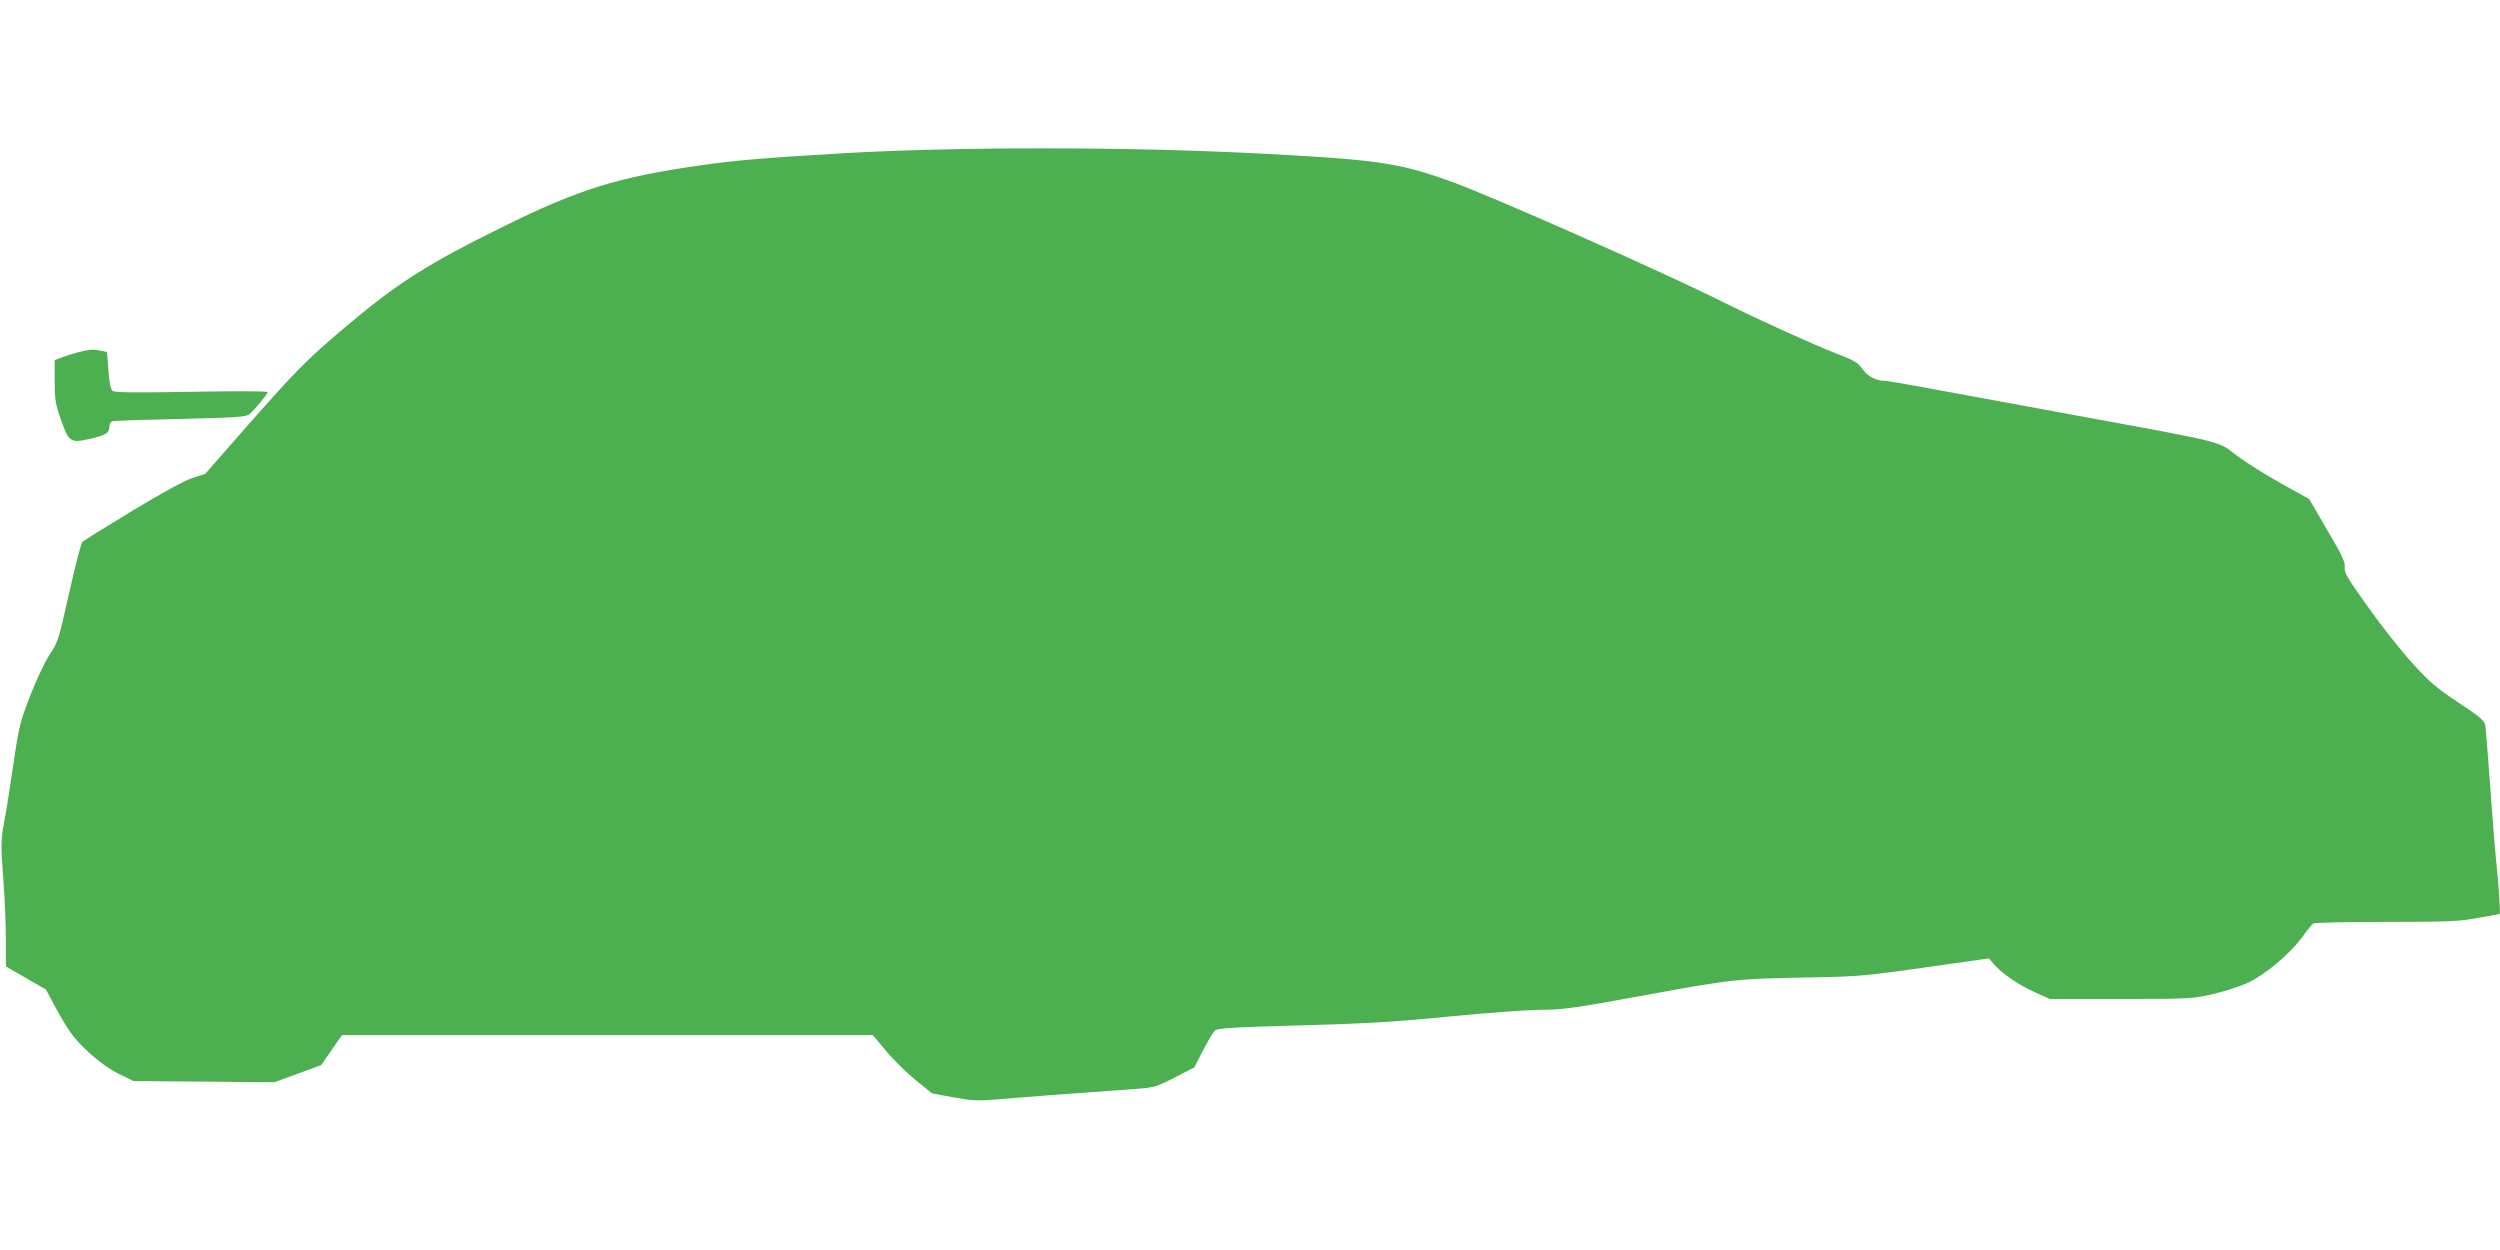 <?xml version="1.0" standalone="no"?>
<!DOCTYPE svg PUBLIC "-//W3C//DTD SVG 20010904//EN"
 "http://www.w3.org/TR/2001/REC-SVG-20010904/DTD/svg10.dtd">
<svg version="1.0" xmlns="http://www.w3.org/2000/svg"
 width="1280pt" height="640pt" viewBox="0 0 1280 640"
 preserveAspectRatio="xMidYMid meet">
<g transform="translate(0,640) scale(0.1,-0.1)"
fill="#4caf50" stroke="none">
<path d="M4310 5615 c-404 -24 -546 -36 -720 -61 -424 -60 -625 -122 -1015
-315 -386 -190 -543 -290 -810 -516 -203 -172 -248 -218 -547 -558 l-167 -191
-65 -21 c-41 -13 -157 -77 -308 -168 -134 -81 -249 -153 -256 -159 -7 -7 -37
-124 -68 -262 -53 -237 -57 -252 -100 -316 -24 -37 -69 -131 -99 -209 -51
-132 -58 -157 -86 -348 -16 -113 -37 -244 -46 -291 -19 -101 -20 -120 -5 -315
6 -82 12 -214 12 -292 l0 -141 102 -59 103 -59 45 -84 c25 -47 59 -105 77
-130 54 -79 165 -175 249 -217 l78 -38 360 -3 361 -3 120 44 120 44 53 77 53
76 1359 0 1359 0 68 -81 c37 -45 106 -112 152 -150 l83 -67 108 -20 c92 -17
124 -19 212 -12 87 8 415 33 739 56 77 6 94 11 185 58 l99 51 45 88 c25 48 52
93 60 101 12 11 99 17 435 26 339 9 488 18 771 46 193 19 405 34 470 34 105 0
168 9 534 76 443 81 456 83 860 90 223 4 274 9 569 51 l324 46 26 -30 c40 -47
128 -107 211 -144 l75 -34 365 0 c361 1 366 1 478 27 61 15 140 41 175 58 87
42 207 143 269 225 28 39 56 73 62 77 6 4 173 8 372 8 317 0 373 2 469 20 60
11 111 20 113 20 5 0 -3 130 -17 265 -6 55 -20 228 -31 385 -11 157 -23 299
-25 315 -5 26 -25 43 -138 118 -113 75 -147 104 -237 203 -58 64 -160 193
-227 288 -105 147 -122 175 -118 201 4 24 -12 60 -89 190 l-93 160 -144 80
c-79 44 -181 108 -226 142 -97 75 -57 65 -758 194 -872 161 -1025 189 -1043
189 -46 0 -88 22 -115 59 -23 34 -42 45 -130 79 -128 50 -397 172 -570 258
-310 156 -1215 557 -1417 628 -265 94 -372 109 -990 141 -675 34 -1532 34
-2120 0z"/>
<path d="M395 4595 c-27 -7 -65 -19 -82 -26 l-33 -13 0 -106 c0 -93 3 -116 32
-199 41 -116 49 -121 152 -97 80 19 96 29 96 62 0 12 6 24 13 27 8 3 164 8
348 12 286 7 338 10 355 24 28 23 94 103 94 113 0 6 -165 6 -390 2 -297 -5
-393 -4 -404 5 -9 8 -17 43 -21 105 l-7 94 -30 6 c-41 8 -64 7 -123 -9z"/>
</g>
</svg>
